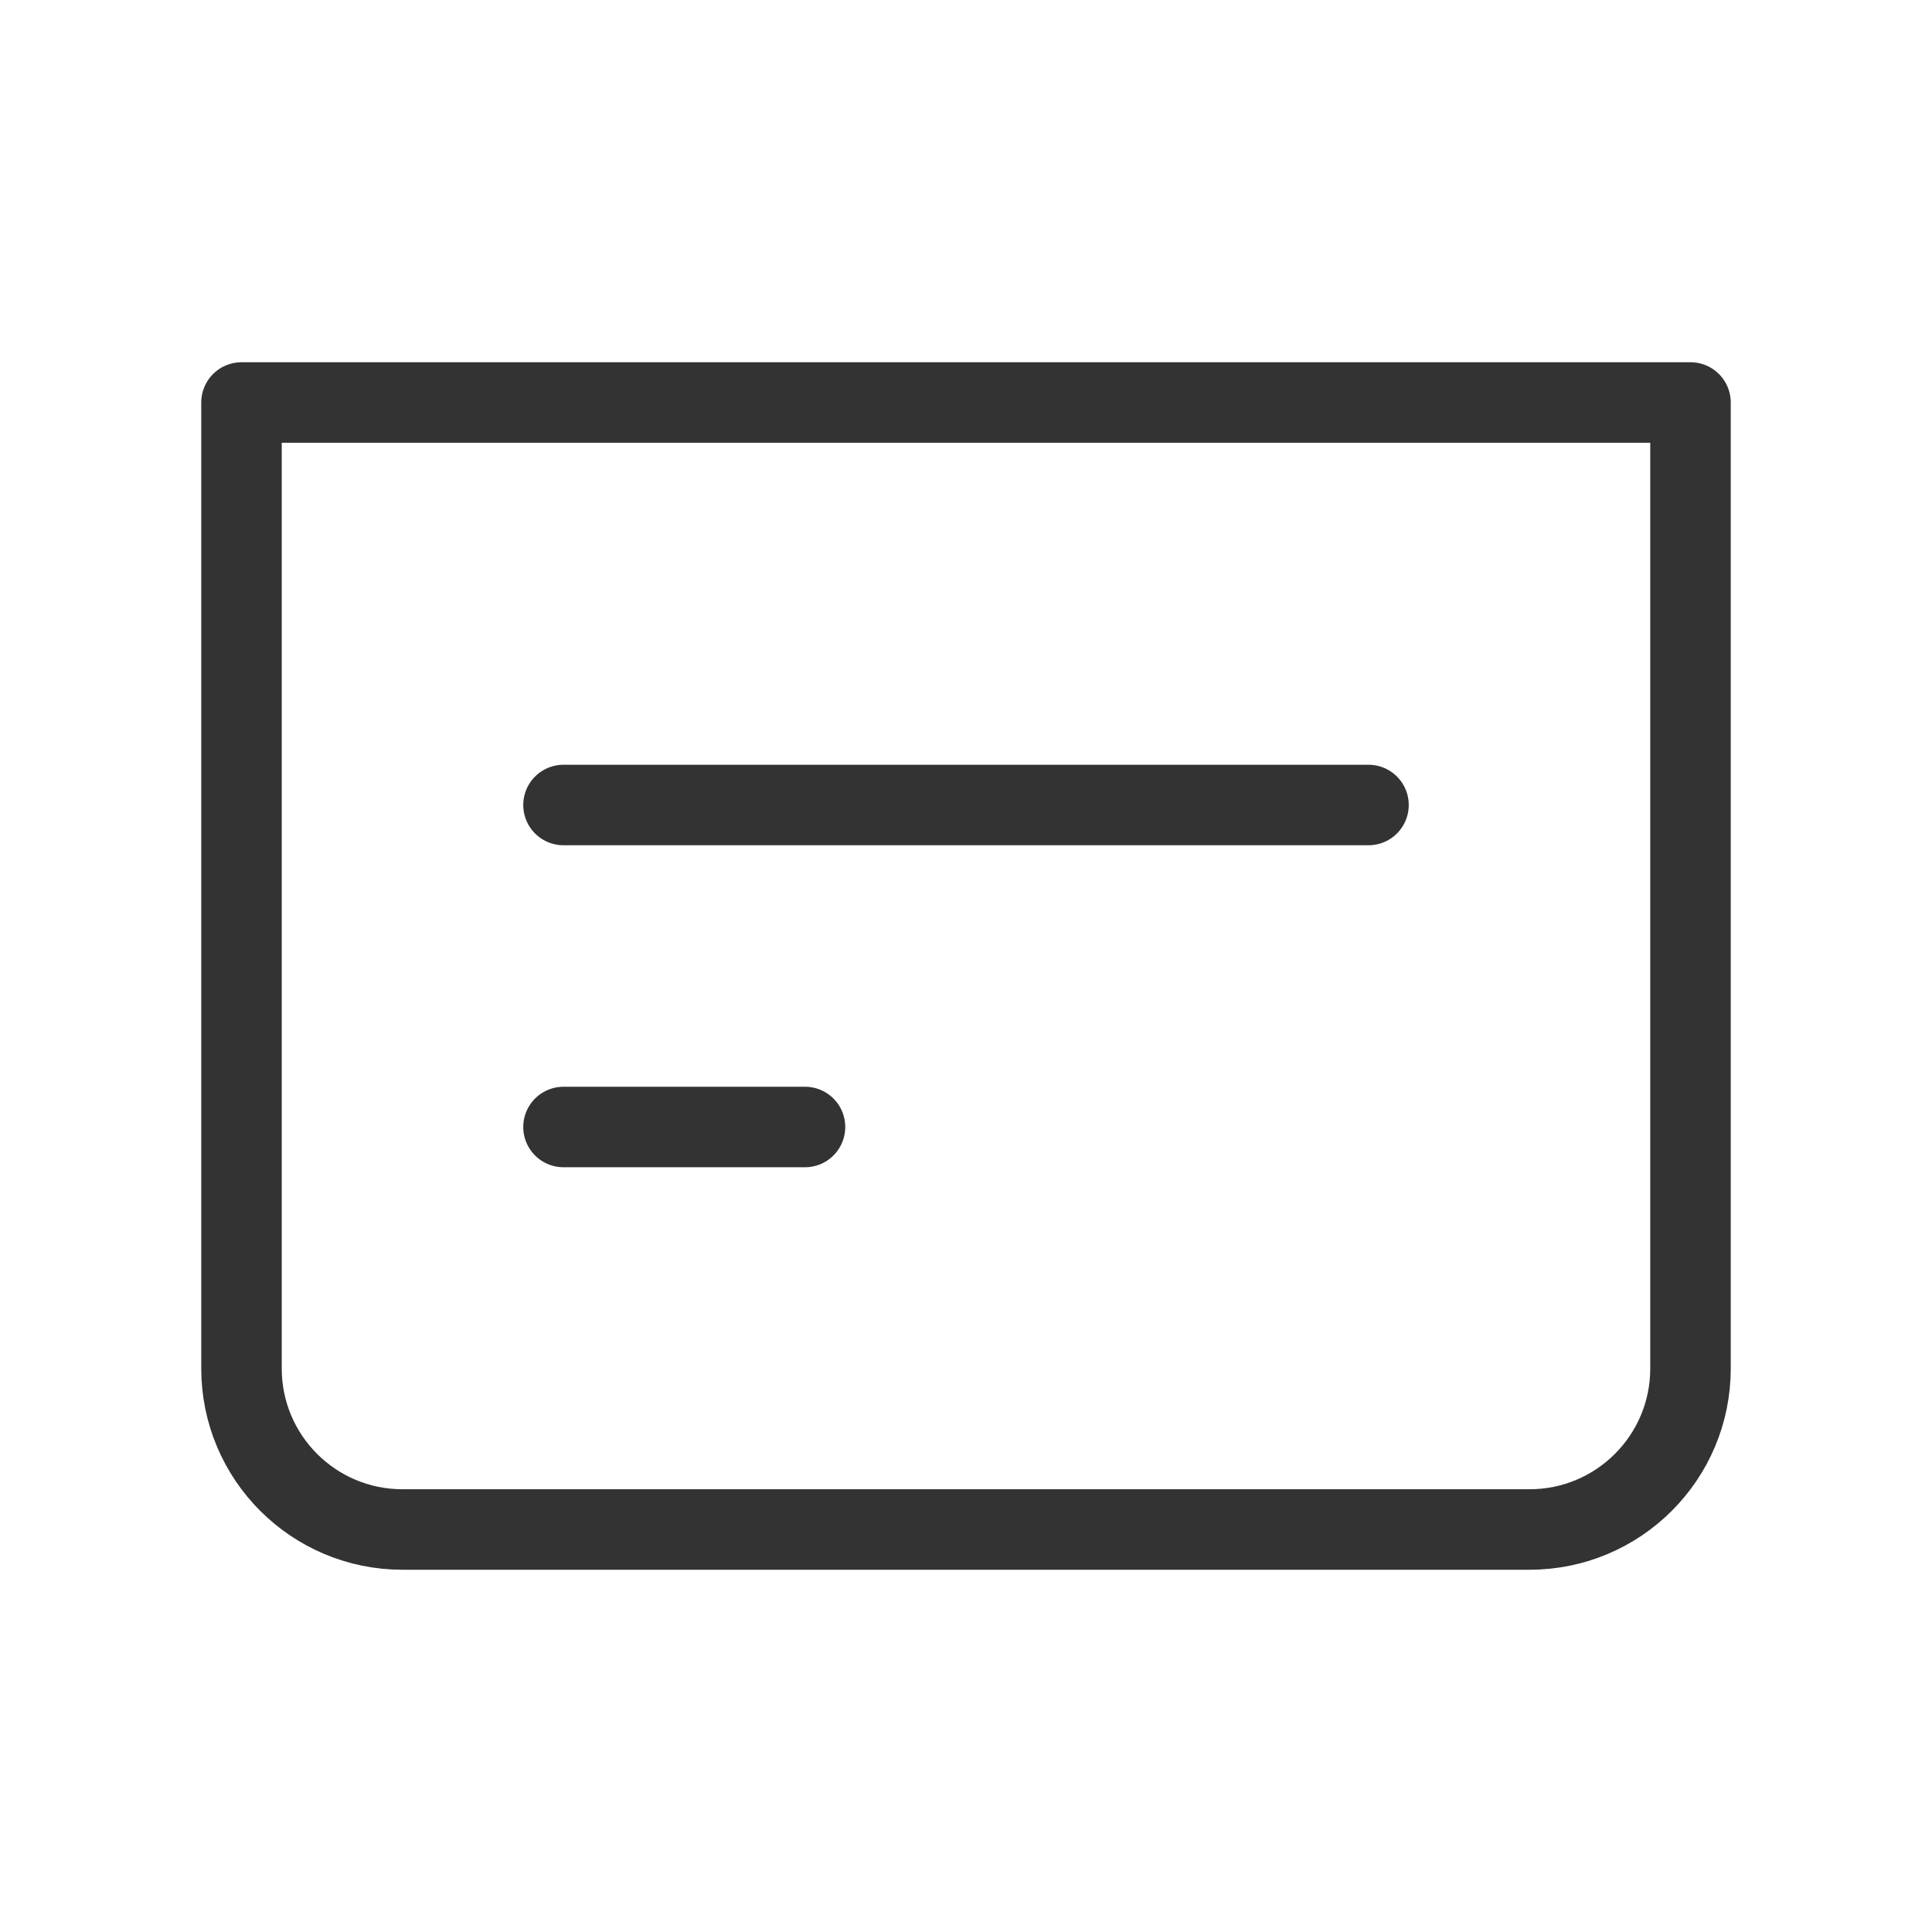 <svg width="24" height="24" viewBox="0 0 24 24" fill="none" xmlns="http://www.w3.org/2000/svg">
<path d="M3 5H21V17C21 18.105 20.105 19 19 19H5C3.895 19 3 18.105 3 17V5Z" stroke="#333333" stroke-linecap="round" stroke-linejoin="round"/>
<path d="M7 14H10" stroke="#333333" stroke-linecap="round" stroke-linejoin="round"/>
<path d="M7 10L17 10" stroke="#333333" stroke-linecap="round" stroke-linejoin="round"/>
</svg>
